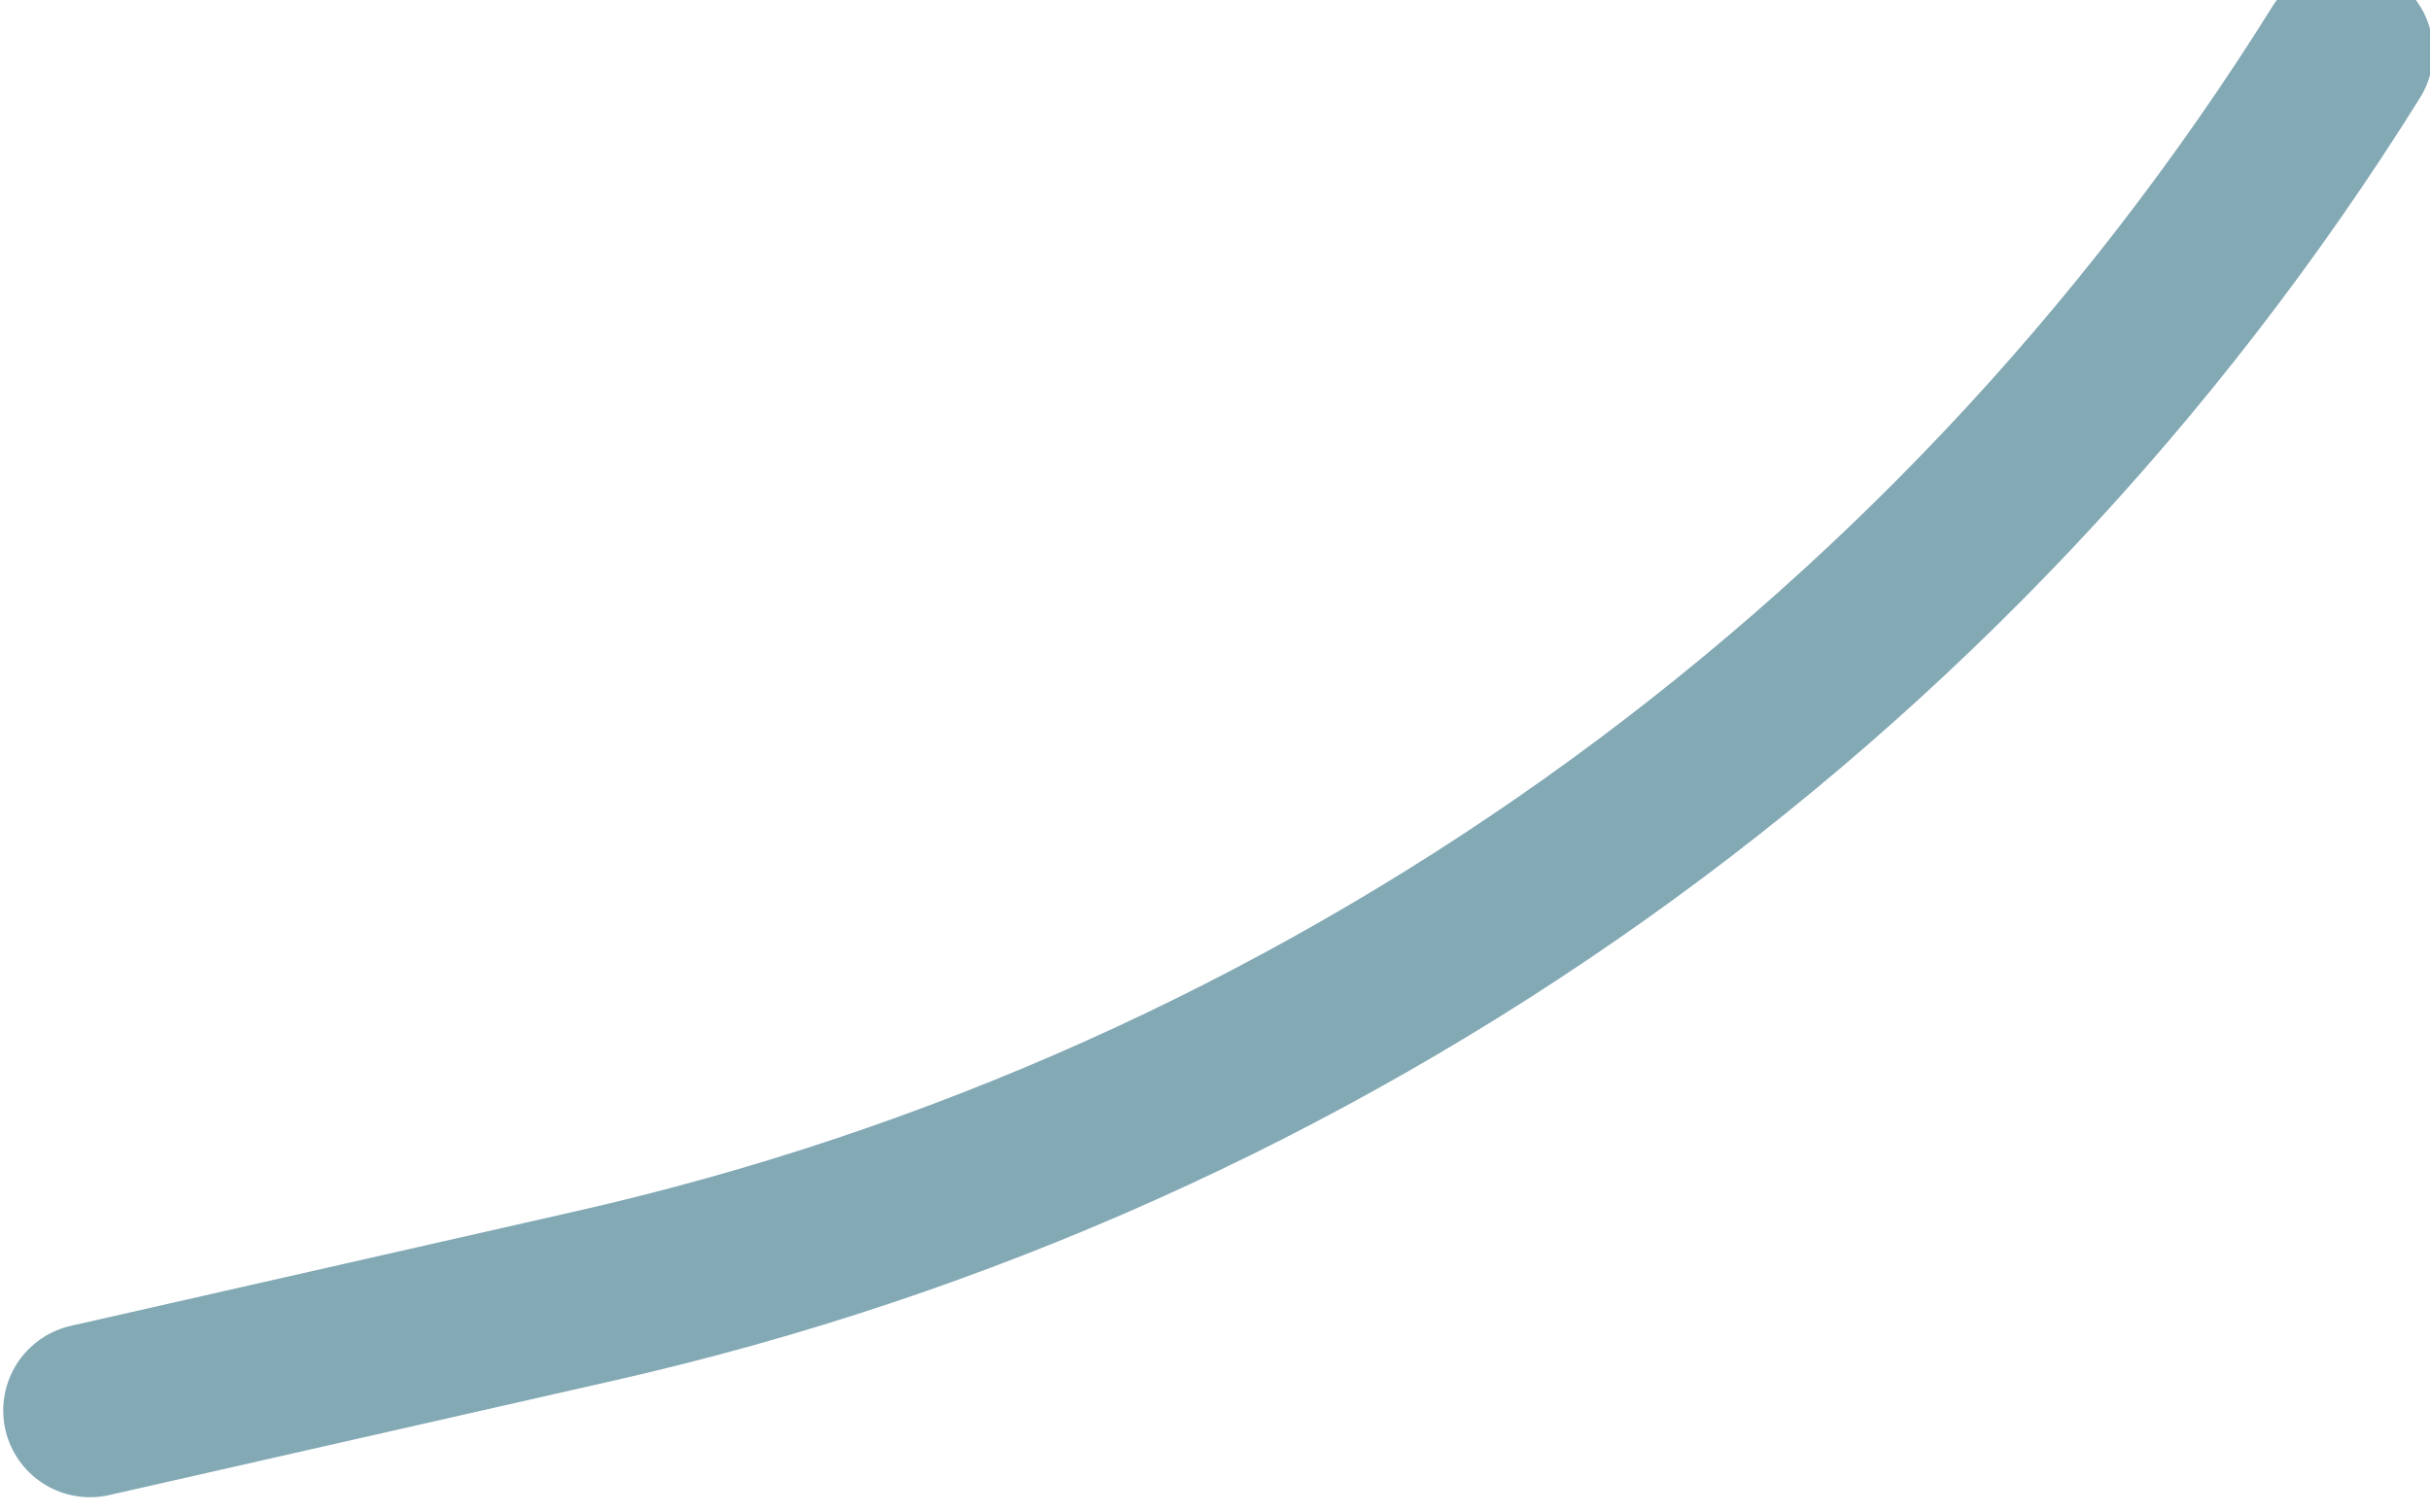 <?xml version="1.0" encoding="UTF-8"?> <svg xmlns="http://www.w3.org/2000/svg" width="98" height="61" viewBox="0 0 98 61" fill="none"> <path d="M3.63 56.899L24.022 52.271C53.305 45.626 78.722 27.563 94.627 2.095V2.095" stroke="#83A9B5" stroke-width="7" stroke-linecap="round" stroke-linejoin="round"></path> </svg> 